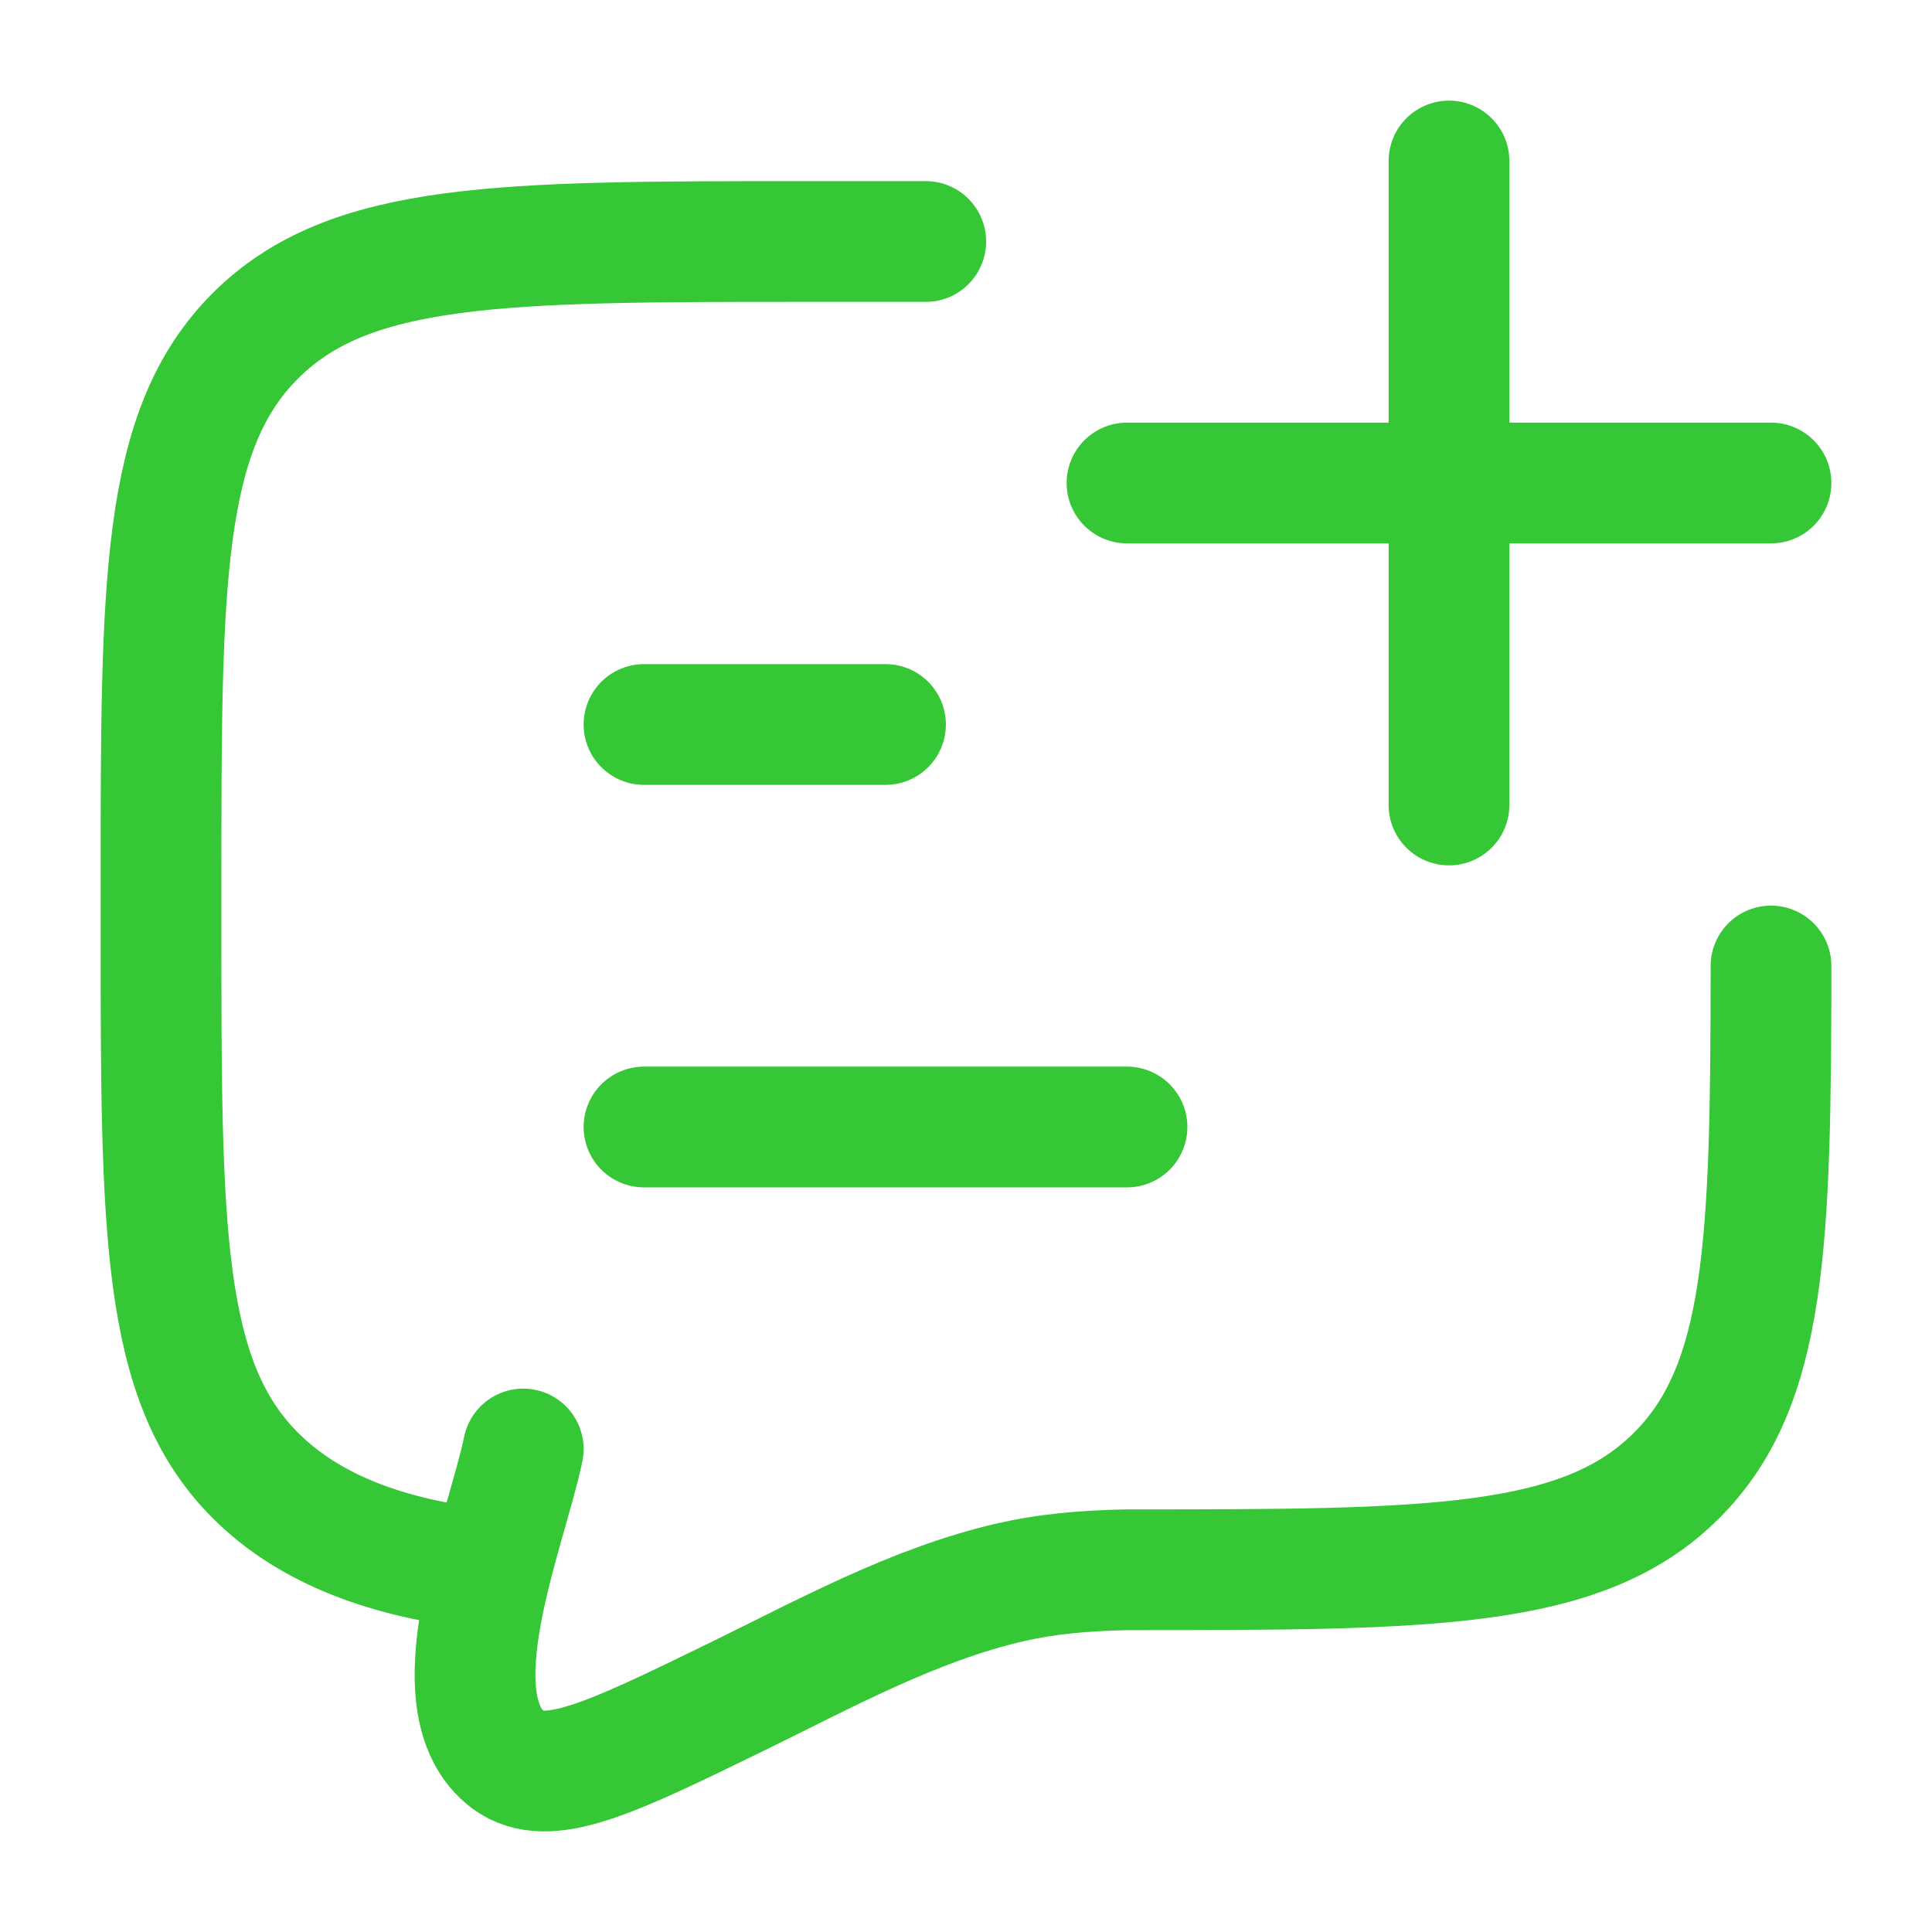 <svg xmlns="http://www.w3.org/2000/svg" width="32" height="32" viewBox="0 0 24 24"><path fill="none" stroke="currentColor" stroke-linecap="round" stroke-linejoin="round" stroke-width="1.5" d="M14 6h8m-4-4v8M6.099 19.5q-1.949-.192-2.927-1.172C2 17.157 2 15.271 2 11.5V11c0-3.771 0-5.657 1.172-6.828S6.229 3 10 3h1.5m-5 15c-.205 1.002-1.122 3.166-.184 3.865c.49.357 1.271-.024 2.834-.786c1.096-.535 2.206-1.148 3.405-1.424c.438-.1.885-.143 1.445-.155c3.771 0 5.657 0 6.828-1.172C21.947 17.21 21.998 15.44 22 12M8 14h6M8 9h3" color="#36c736"/></svg>